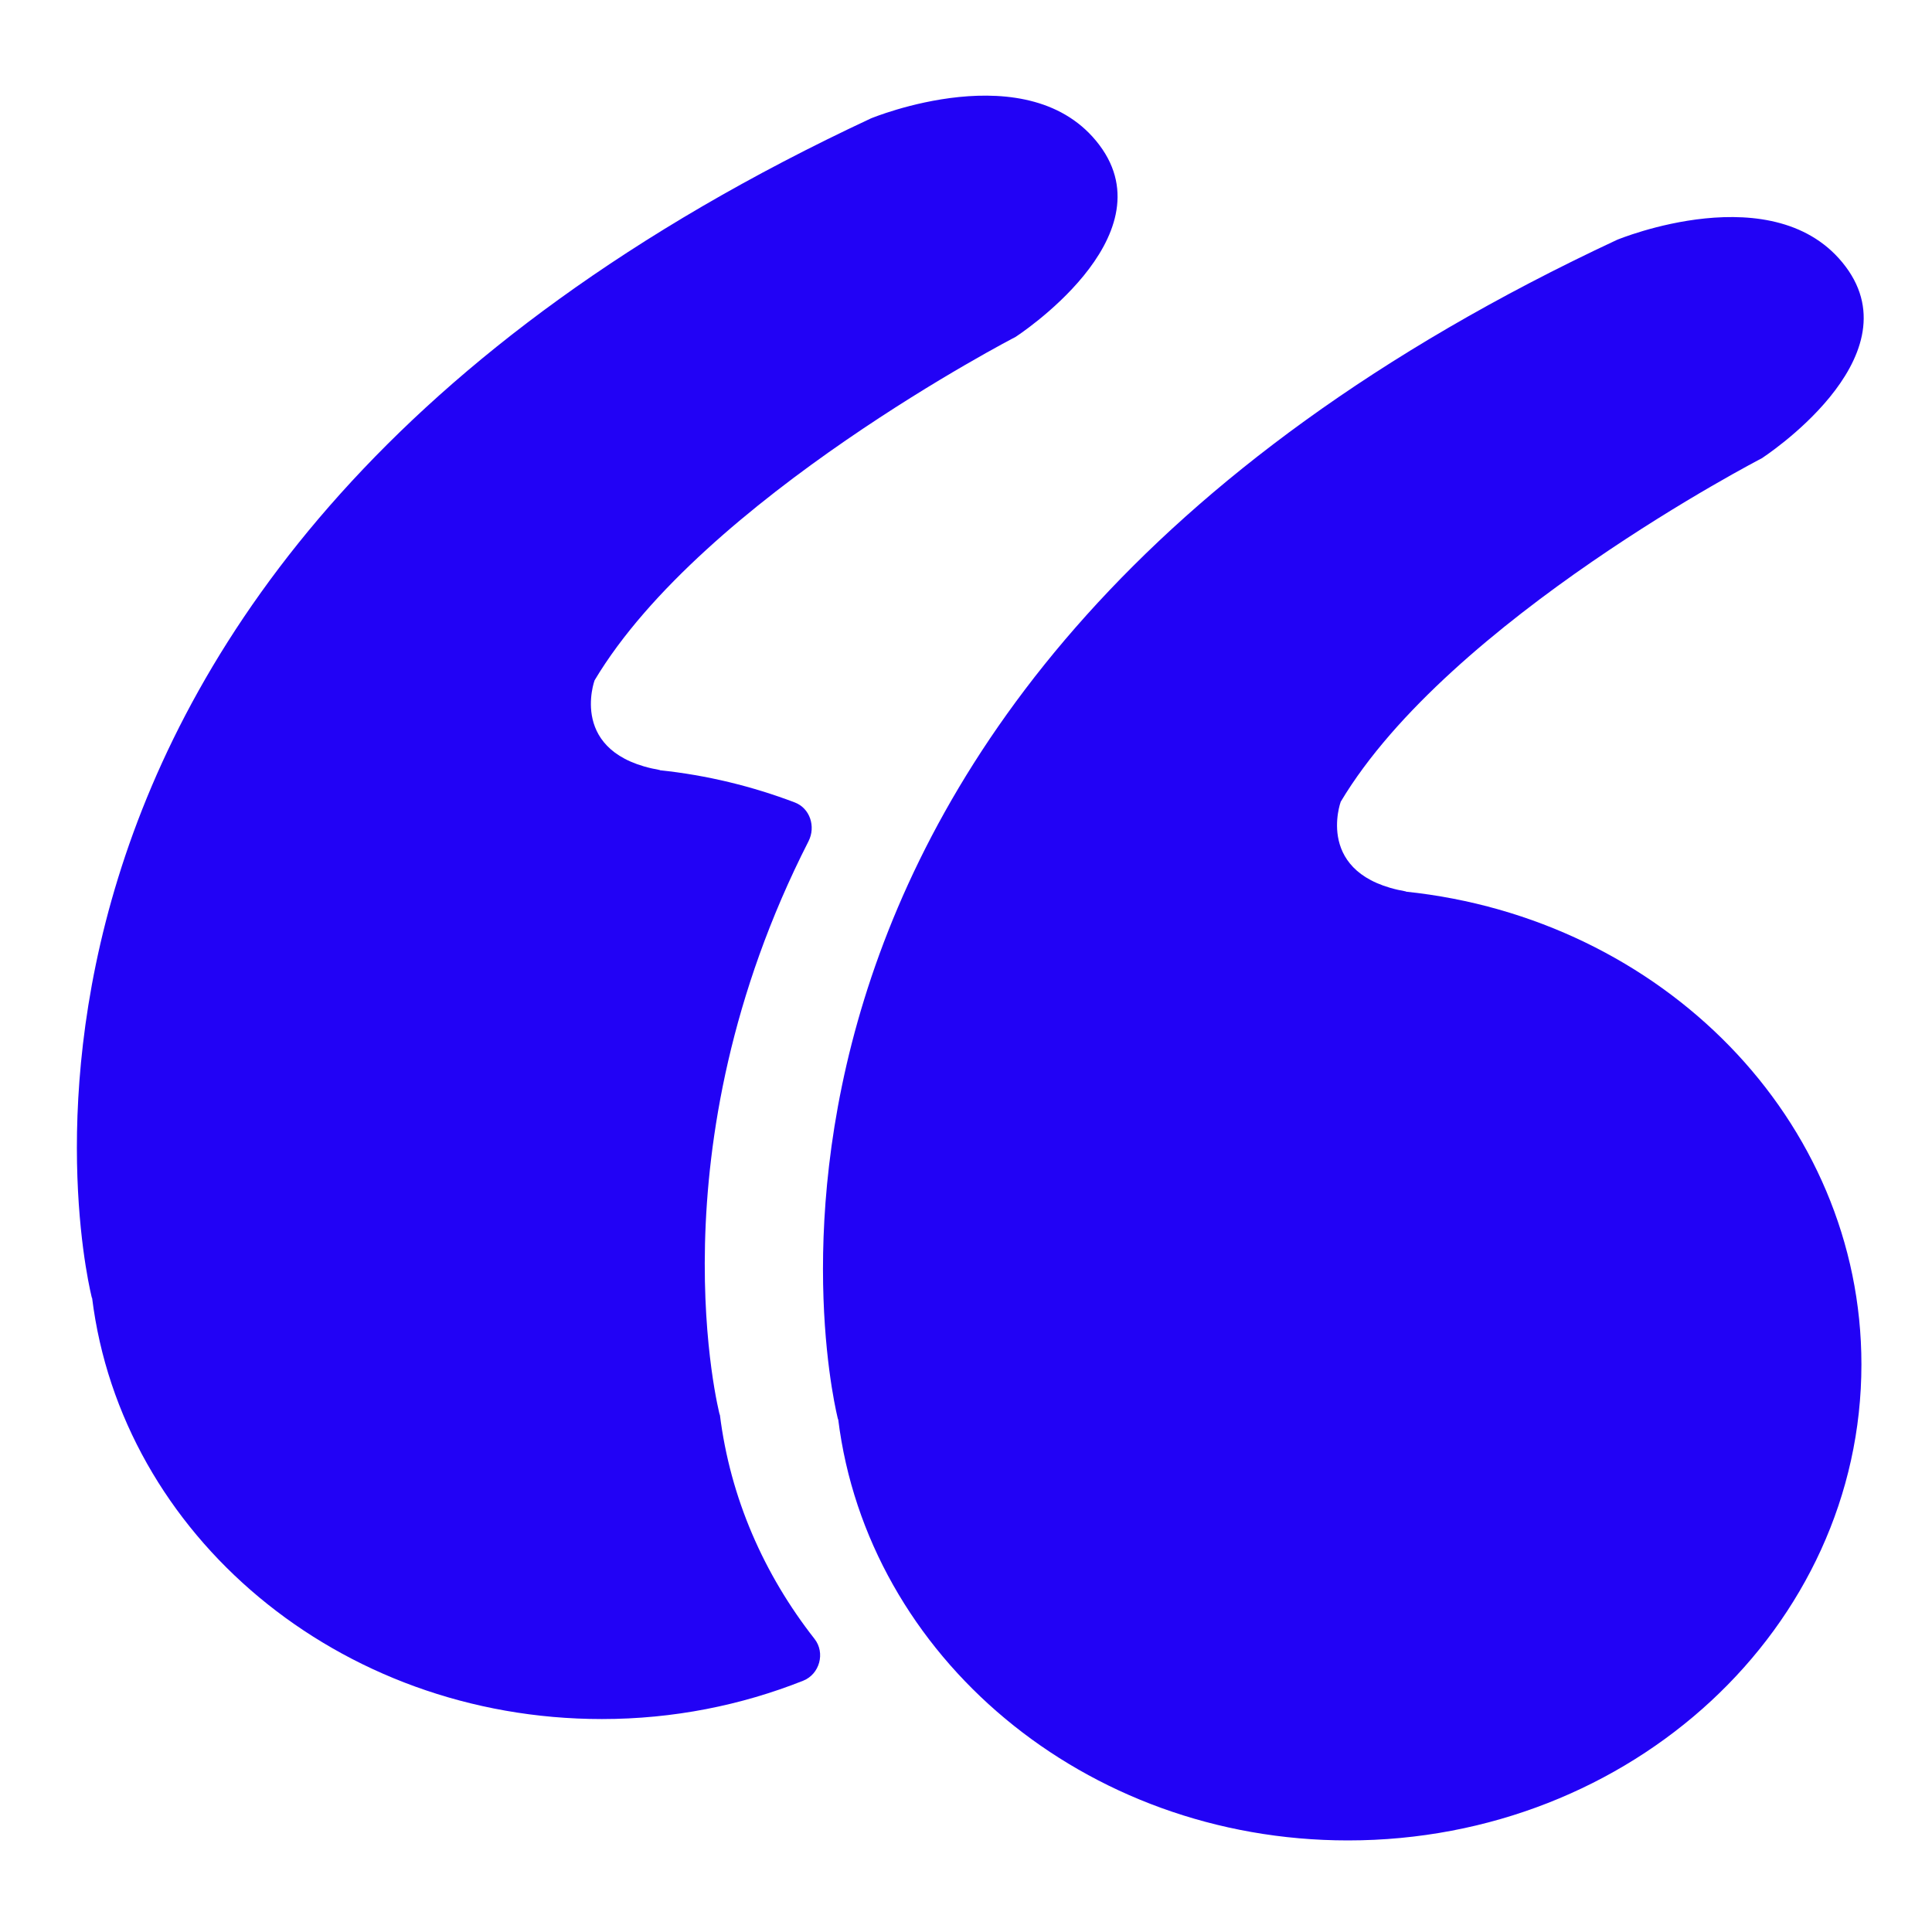 <?xml version="1.0" encoding="UTF-8"?>
<svg id="Layer_1" xmlns="http://www.w3.org/2000/svg" viewBox="0 0 450 450">
  <defs>
    <style>
      .cls-1 {
        fill: #2202f5;
      }
    </style>
  </defs>
  <path class="cls-1" d="M327.45,207.69l.05-.05c-21.53-3.74-15.22-20.9-15.22-20.9,25.33-42.42,98.04-79.98,98.04-79.98,0,0,35.78-23.09,19.55-44.68-16.22-21.59-53.23-6.22-53.23-6.22-225.65,105.38-181.45,274.74-181.45,274.74l.04-.04c6.83,55.21,57.35,98.11,118.74,98.11,66.05,0,119.59-49.64,119.59-110.87,0-57-46.43-103.91-106.13-110.12Z"/>
  <path class="cls-1" d="M167.67,329.48l-.04.04s-16.02-61.58,20.69-133.58c1.73-3.4.35-7.69-3.21-9.04-9.89-3.75-20.43-6.35-31.45-7.5l.05-.04c-21.53-3.74-15.22-20.9-15.22-20.9,25.33-42.42,98.04-79.98,98.04-79.98,0,0,35.78-23.09,19.55-44.68-16.22-21.59-53.23-6.22-53.23-6.22C-22.79,132.97,21.41,302.33,21.41,302.33l.04-.04c6.83,55.21,57.35,98.11,118.74,98.11,16.66,0,32.49-3.21,46.89-8.93,3.84-1.53,5.19-6.49,2.64-9.74-11.78-15.02-19.65-32.85-22.05-52.25Z"/>
</svg>